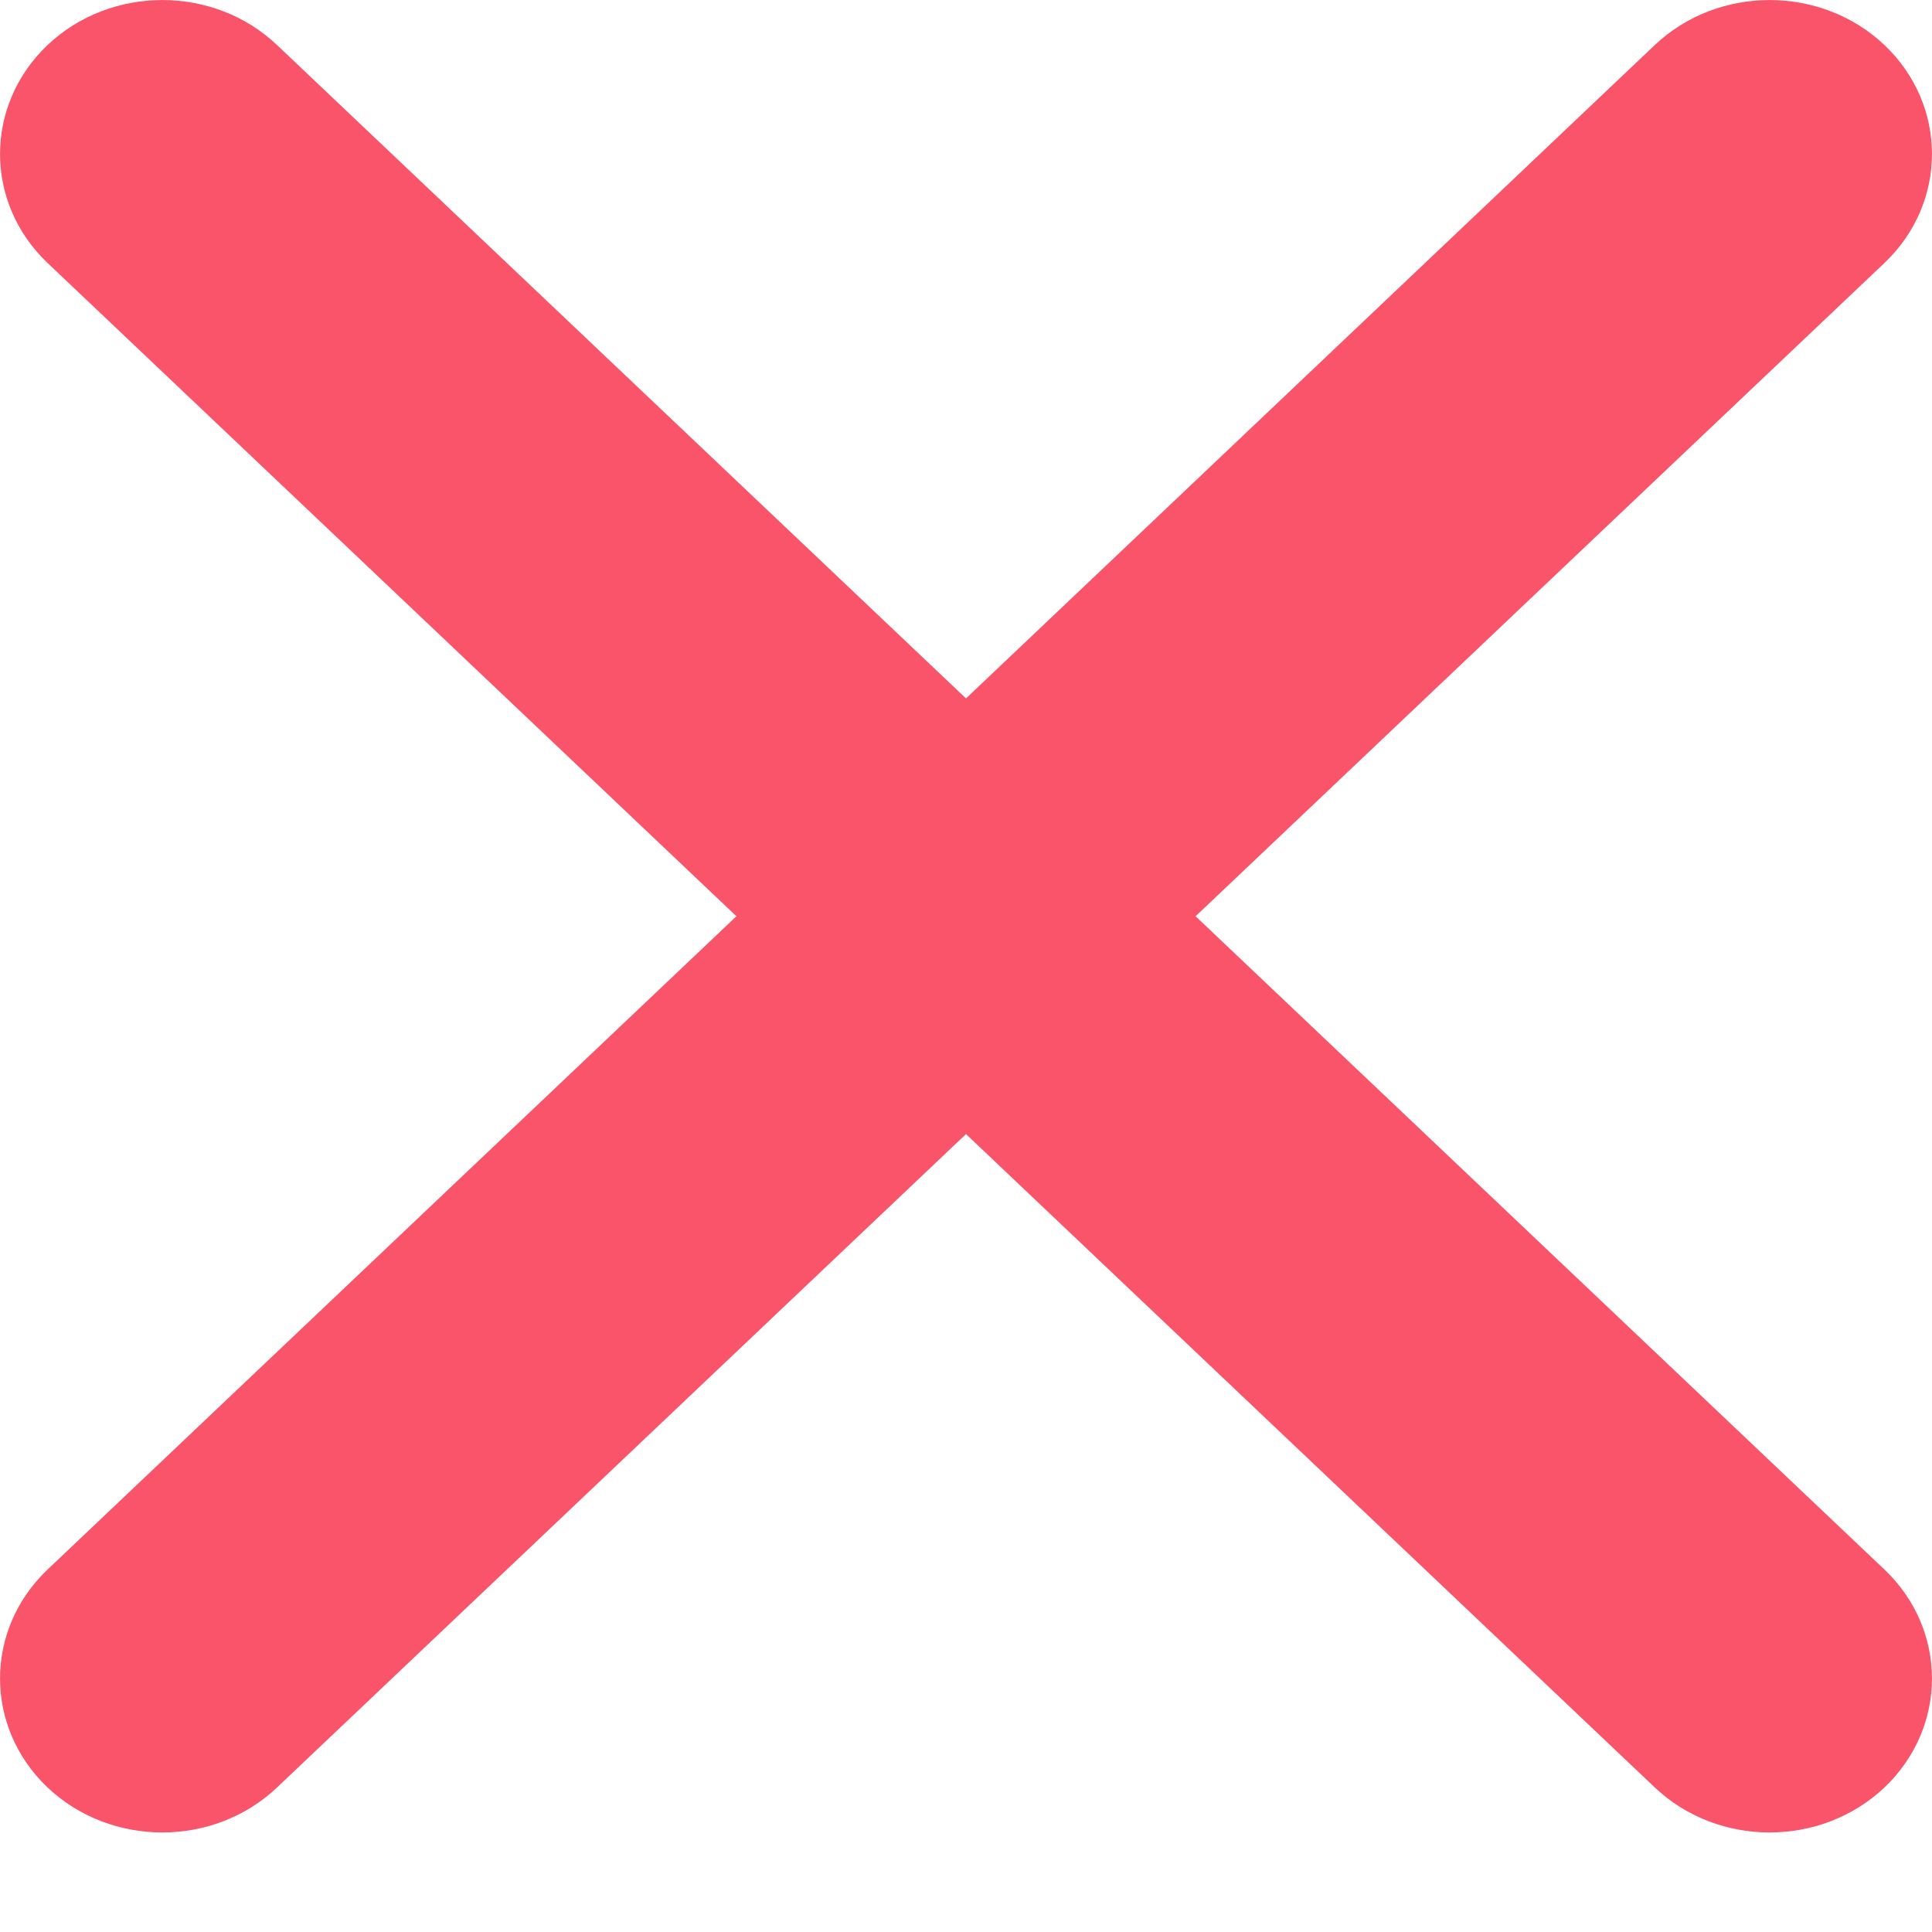 <svg width="12" height="12" viewBox="0 0 12 12" fill="none" xmlns="http://www.w3.org/2000/svg">
<path fill-rule="evenodd" clip-rule="evenodd" d="M7.426 5.691L11.705 1.633C12.098 1.259 12.098 0.654 11.705 0.28C11.311 -0.093 10.672 -0.093 10.278 0.28L6 4.338L1.721 0.28C1.328 -0.093 0.689 -0.093 0.295 0.28C-0.098 0.654 -0.098 1.259 0.295 1.633L4.574 5.691L0.295 9.749C-0.098 10.123 -0.098 10.728 0.295 11.102C0.689 11.475 1.328 11.475 1.721 11.102L6 7.044L10.278 11.102C10.672 11.475 11.311 11.475 11.705 11.102C12.098 10.728 12.098 10.123 11.705 9.749L7.426 5.691Z" fill="#F95469"/>
</svg>
